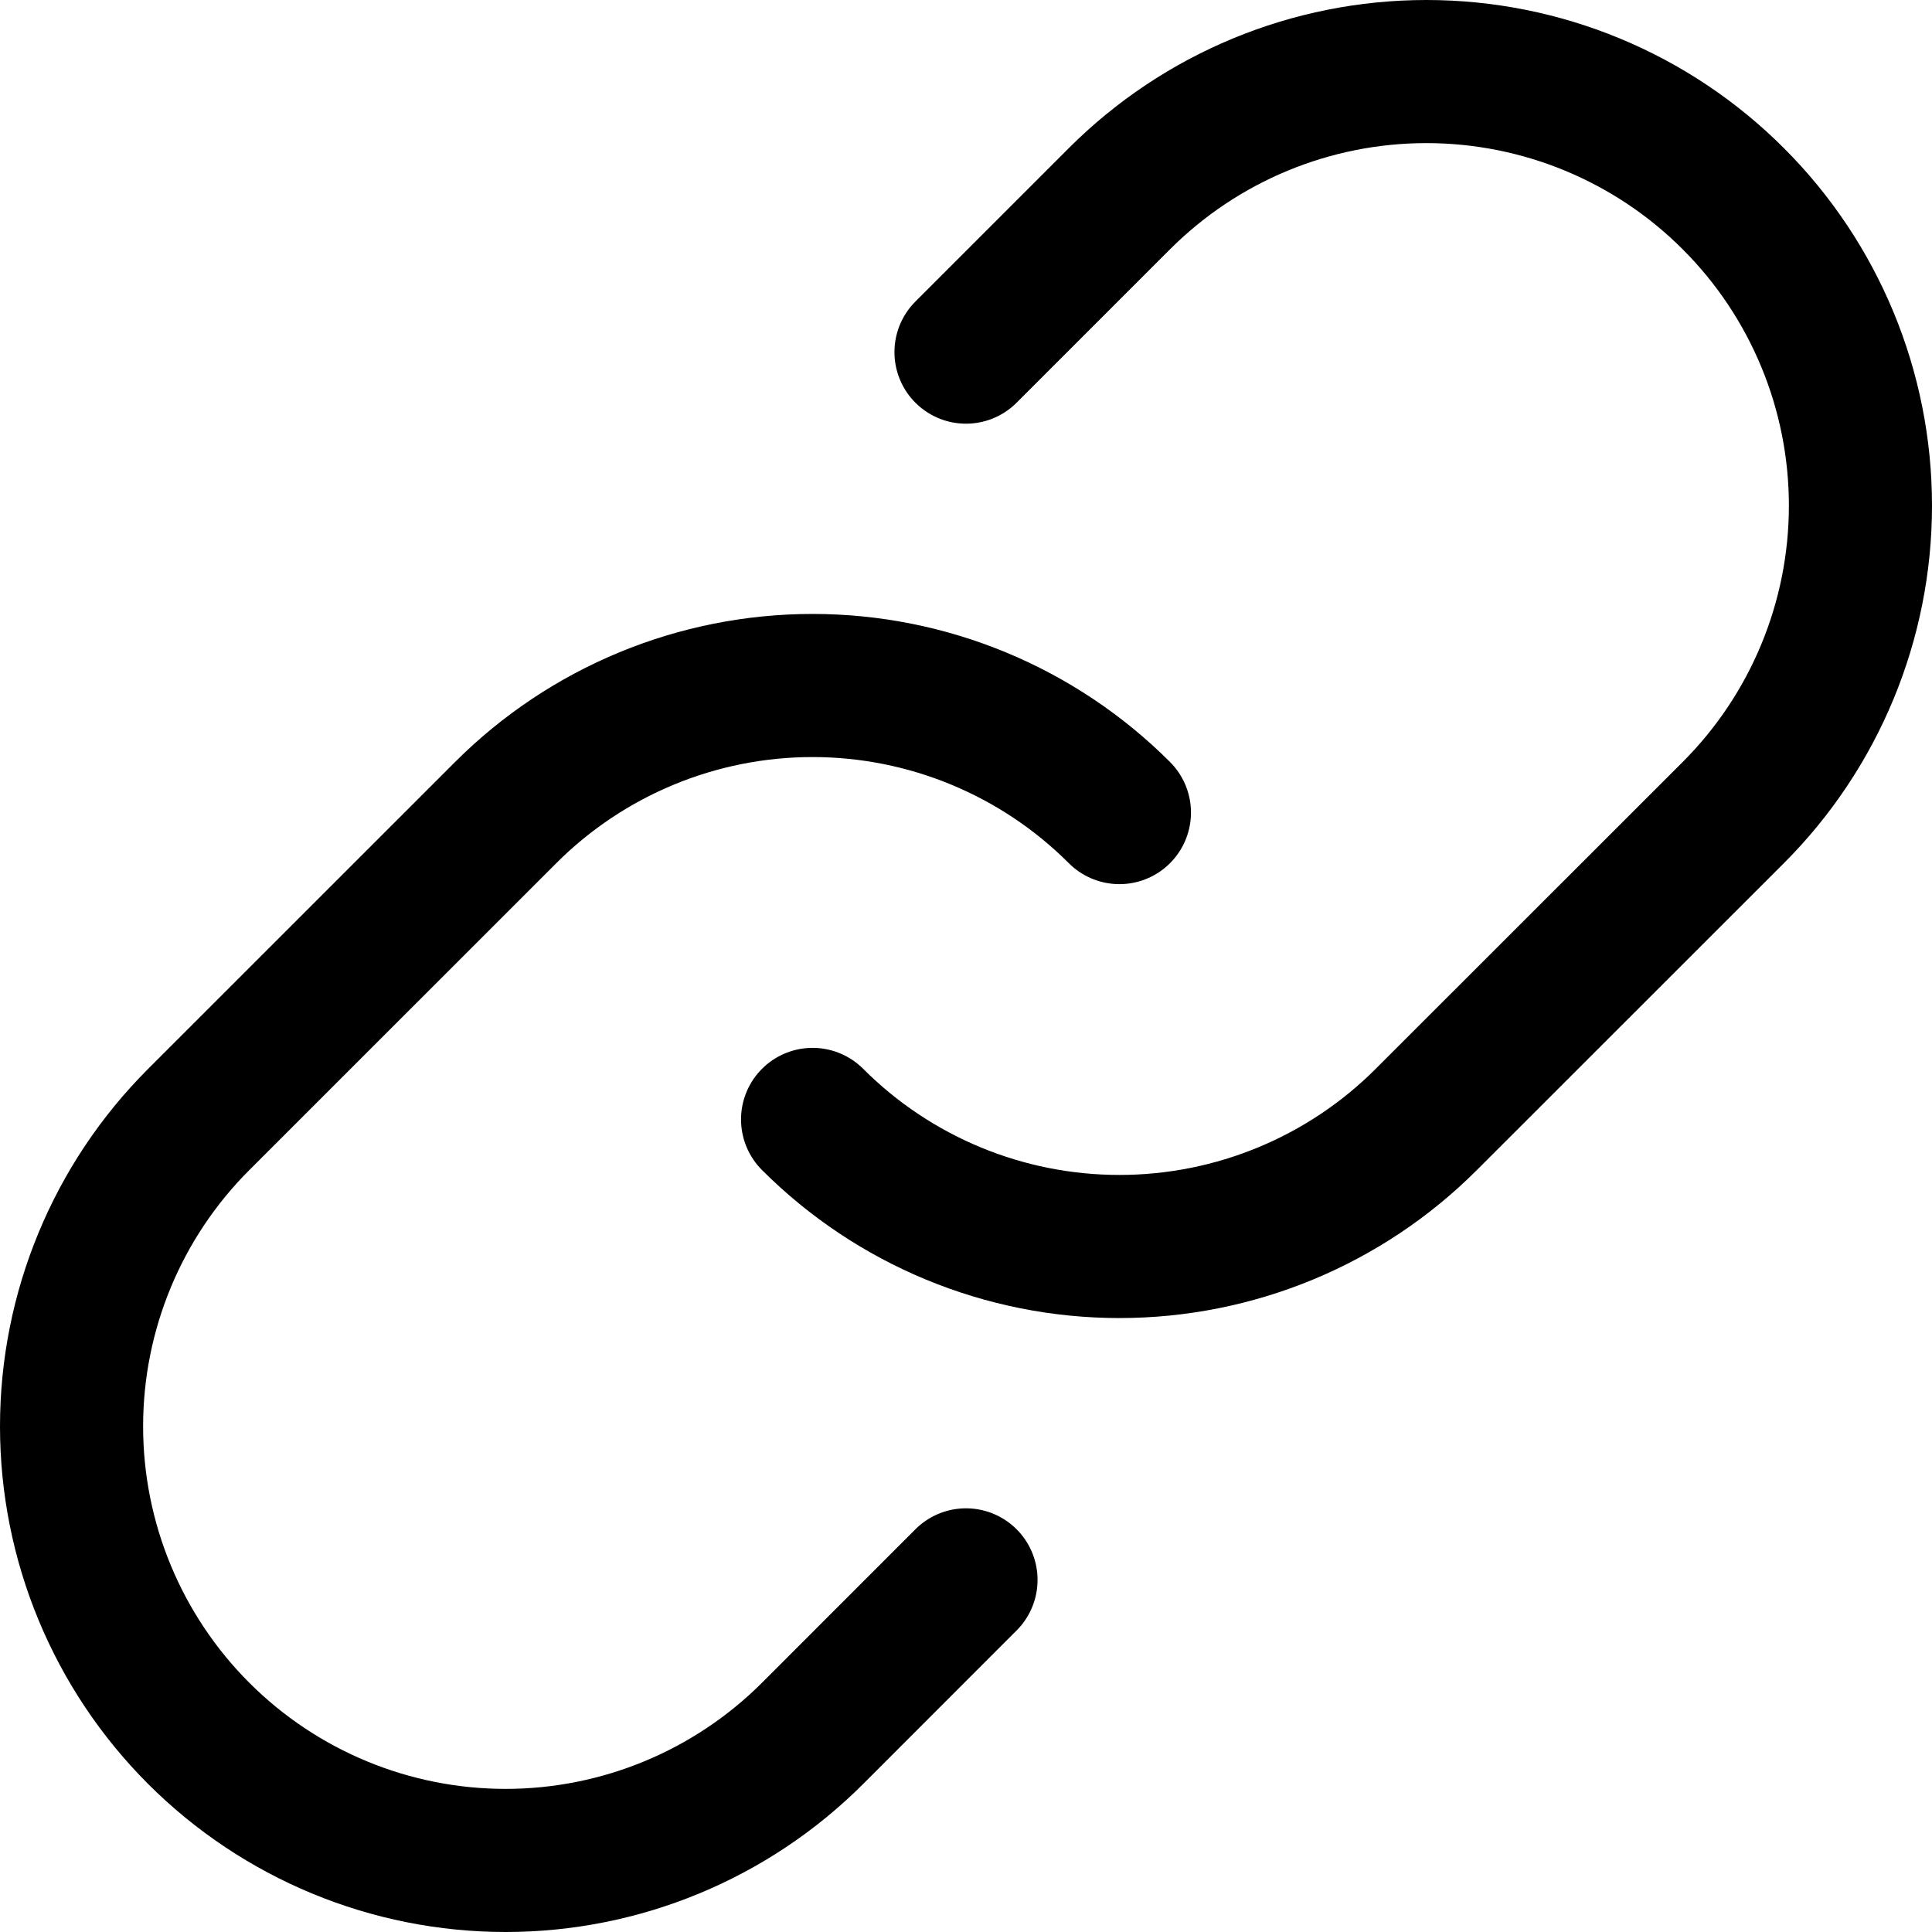 <svg width="27" height="27" viewBox="0 0 27 27" fill="none" xmlns="http://www.w3.org/2000/svg">
<path d="M15.644 11.356C14.507 10.219 12.964 9.58 11.356 9.58C9.747 9.58 8.204 10.219 7.067 11.356L2.777 15.645C1.639 16.782 1 18.325 1 19.934C1 21.543 1.639 23.086 2.777 24.224C3.914 25.361 5.457 26 7.066 26C8.675 26 10.218 25.361 11.356 24.224L13.5 22.079" stroke="black" stroke-width="2" stroke-linecap="round" stroke-linejoin="round"/>
<path d="M11.356 15.644C12.493 16.782 14.036 17.42 15.644 17.42C17.253 17.42 18.796 16.782 19.933 15.644L24.223 11.356C25.361 10.218 26 8.675 26 7.066C26 5.457 25.361 3.914 24.223 2.777C23.086 1.639 21.543 1 19.934 1C18.325 1 16.782 1.639 15.644 2.777L13.5 4.921" stroke="black" stroke-width="2" stroke-linecap="round" stroke-linejoin="round"/>
</svg>
